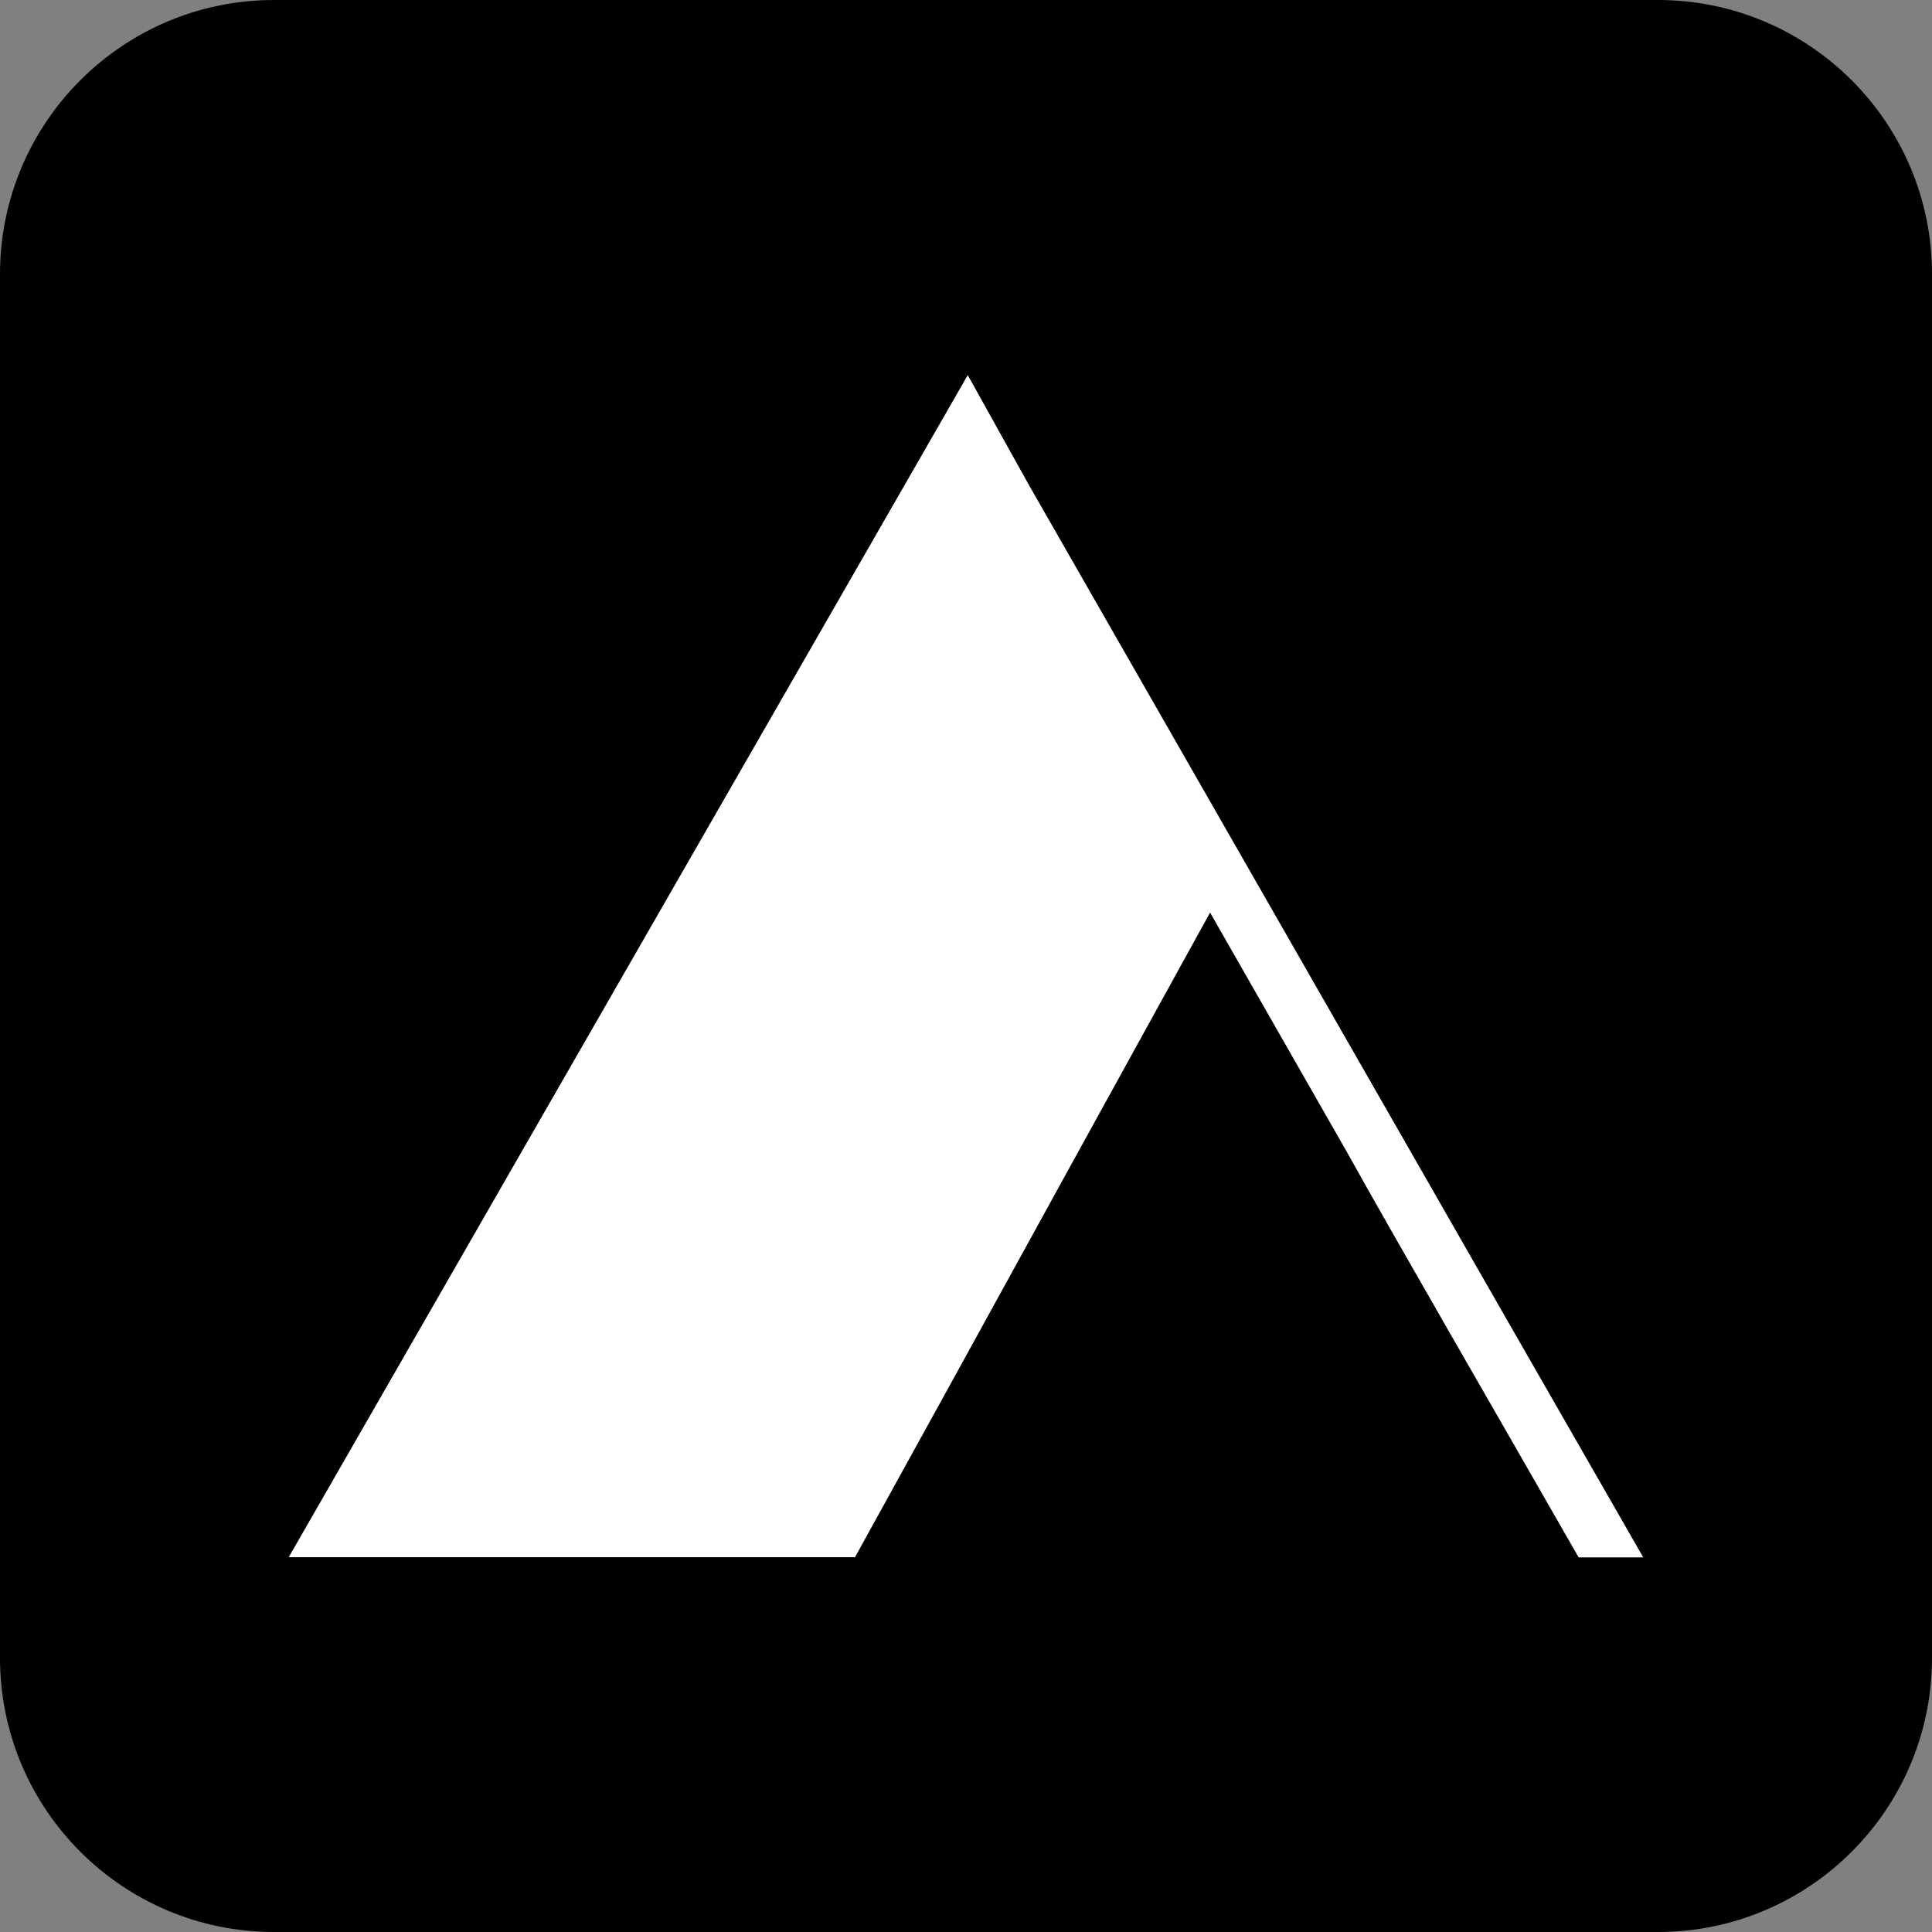 <?xml version="1.0" encoding="UTF-8"?>
<svg data-bbox="0 0 90 90" viewBox="0 0 90 90" xmlns="http://www.w3.org/2000/svg" data-type="color">
    <rect x="0" y="0" width="90" height="90" fill="#808080" stroke="none"/>
    <g>
        <path d="M90 12.77v64.46C90 84.283 84.283 90 77.23 90H12.77C5.717 90 0 84.283 0 77.23V12.77C0 5.717 5.717 0 12.77 0h64.46C84.283 0 90 5.717 90 12.77" fill="#000000" data-color="1"/>
        <path d="M45.09 17.46 13.45 72.54h26.38c8.73-15.82 4.68-8.52 16.54-30.03l6.36 11.13c2.37 4.26 6.81 11.92 10.81 18.91h3.01c-2.62-4.57-5.2-9.06-6.41-11.17l-22.2-38.77-2.86-5.14Z" fill="#ffffff" fill-rule="evenodd" data-color="2"/>
    </g>
</svg>
